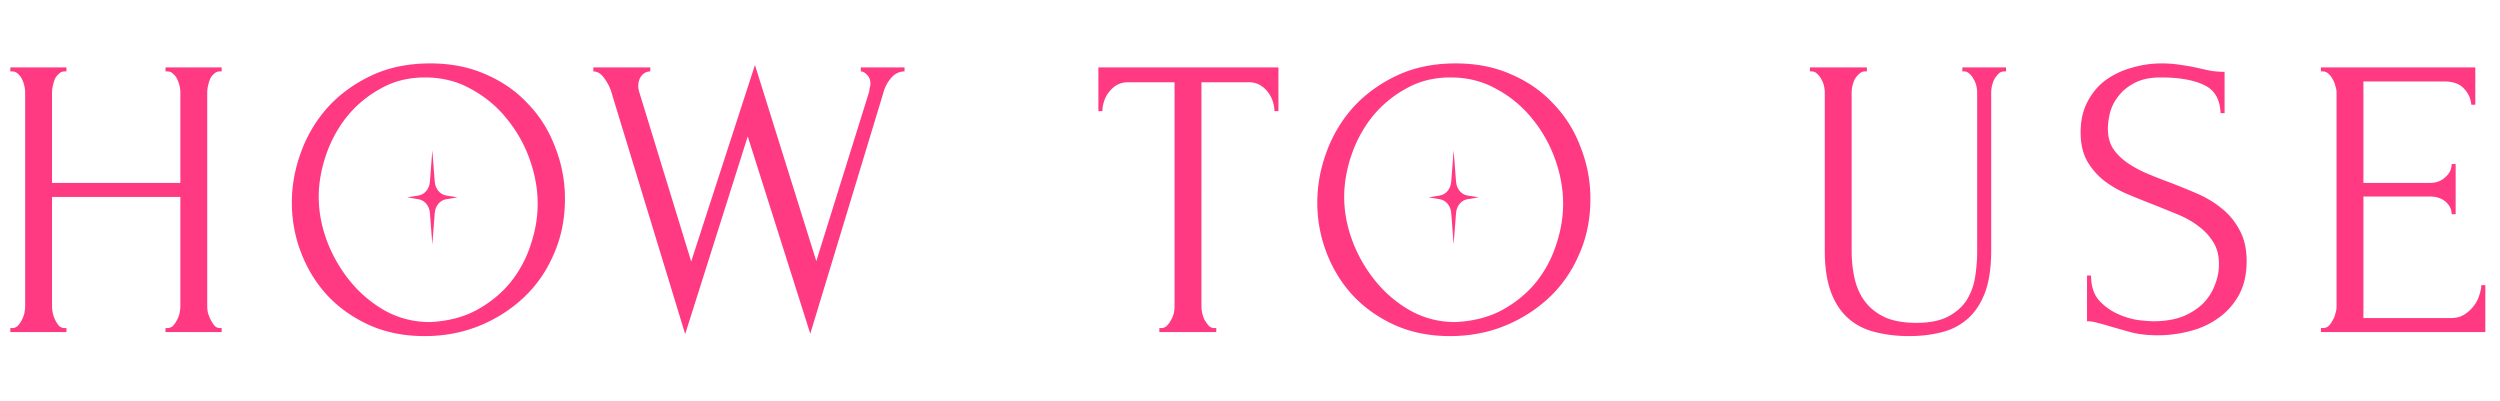 <svg width="399" height="64" fill="none" xmlns="http://www.w3.org/2000/svg"><path d="M370.418 52.36h.32c.341 0 .64-.107.896-.32a3.43 3.43 0 00.64-.896 3.45 3.45 0 00.448-1.088c.128-.384.192-.747.192-1.088v-34.24c0-.299-.064-.64-.192-1.024a3.453 3.453 0 00-.448-1.088 2.55 2.55 0 00-.64-.832 1.229 1.229 0 00-.896-.384h-.32v-.64h24.64v5.952h-.64a4.16 4.16 0 00-1.152-2.56c-.683-.768-1.749-1.152-3.2-1.152h-12.864v16.192h10.624c.981 0 1.792-.299 2.432-.896.683-.597 1.024-1.301 1.024-2.112h.64v8h-.64c0-.768-.32-1.43-.96-1.984-.64-.555-1.472-.832-2.496-.832h-10.624V50.76h14.016c.811 0 1.515-.192 2.112-.576a5.602 5.602 0 001.472-1.344c.427-.555.725-1.13.896-1.728.213-.64.32-1.173.32-1.6h.64V53h-26.24v-.64zm-11.855-10.688c0 2.134-.426 3.968-1.28 5.504-.853 1.493-1.962 2.71-3.328 3.648-1.322.939-2.837 1.622-4.544 2.048-1.664.427-3.328.64-4.992.64-1.706 0-3.178-.17-4.416-.512a242.948 242.948 0 01-3.392-.96 25.428 25.428 0 00-1.856-.512 5.63 5.63 0 00-1.664-.256v-7.296h.64c0 1.621.406 2.923 1.216 3.904a9.122 9.122 0 002.944 2.176 12.43 12.43 0 003.328 1.024c1.11.128 1.92.192 2.432.192 1.835 0 3.414-.256 4.736-.768 1.323-.554 2.411-1.258 3.264-2.112.854-.896 1.472-1.877 1.856-2.944a8.711 8.711 0 00.64-3.264c0-1.408-.298-2.581-.896-3.52a8.965 8.965 0 00-2.368-2.56c-.938-.725-2.026-1.344-3.264-1.856a341.859 341.859 0 00-3.776-1.536 128.83 128.83 0 01-4.288-1.728 17.14 17.14 0 01-3.776-2.176 11.078 11.078 0 01-2.688-3.136c-.682-1.237-1.024-2.752-1.024-4.544 0-1.877.363-3.499 1.088-4.864.726-1.408 1.686-2.56 2.88-3.456a12.932 12.932 0 014.16-1.984 16.765 16.765 0 014.8-.704 18.3 18.3 0 013.136.256c.982.128 1.92.299 2.816.512.726.17 1.43.32 2.112.448.683.085 1.344.128 1.984.128v6.592h-.64c-.085-2.219-.96-3.712-2.624-4.48-1.664-.81-3.968-1.216-6.912-1.216-1.706 0-3.114.299-4.224.896-1.066.555-1.92 1.259-2.56 2.112a7.25 7.25 0 00-1.344 2.688c-.213.939-.32 1.77-.32 2.496 0 1.195.256 2.219.768 3.072.555.854 1.28 1.6 2.176 2.24.896.64 1.92 1.216 3.072 1.728a74.838 74.838 0 003.712 1.472c1.451.555 2.923 1.152 4.416 1.792 1.494.64 2.816 1.43 3.968 2.368a10.756 10.756 0 012.88 3.456c.768 1.365 1.152 3.03 1.152 4.992zM288.868 10.76h9.088v.64h-.32c-.341 0-.64.128-.896.384-.256.213-.491.49-.704.832a4.673 4.673 0 00-.384 1.088 4.803 4.803 0 00-.128 1.024v25.28c0 1.664.171 3.2.512 4.608.341 1.408.917 2.624 1.728 3.648.811 1.024 1.878 1.835 3.2 2.432 1.323.555 2.944.832 4.864.832 2.133 0 3.84-.341 5.12-1.024 1.28-.683 2.261-1.557 2.944-2.624.683-1.11 1.131-2.347 1.344-3.712.213-1.365.32-2.71.32-4.032V14.728c0-.299-.043-.64-.128-1.024a3.453 3.453 0 00-.448-1.088 2.55 2.55 0 00-.64-.832c-.256-.256-.533-.384-.832-.384h-.32v-.64h6.976v.64h-.32c-.341 0-.64.128-.896.384-.213.213-.426.49-.64.832a4.72 4.72 0 00-.384 1.088 4.803 4.803 0 00-.128 1.024v25.216c0 2.773-.341 5.056-1.024 6.848-.683 1.75-1.621 3.136-2.816 4.16-1.195 1.024-2.603 1.728-4.224 2.112-1.579.384-3.264.576-5.056.576-1.92 0-3.712-.213-5.376-.64-1.621-.384-3.029-1.088-4.224-2.112-1.194-1.024-2.133-2.41-2.816-4.16-.683-1.792-1.024-4.032-1.024-6.72v-25.28c0-.299-.043-.64-.128-1.024a3.453 3.453 0 00-.448-1.088 2.55 2.55 0 00-.64-.832c-.256-.256-.533-.384-.832-.384h-.32v-.64zm-56.545-.64c3.328 0 6.315.598 8.96 1.792 2.646 1.152 4.886 2.73 6.72 4.736 1.878 1.963 3.307 4.267 4.288 6.912a22.174 22.174 0 011.536 8.192c0 3.2-.597 6.144-1.792 8.832-1.152 2.688-2.752 4.992-4.8 6.912s-4.437 3.435-7.168 4.544c-2.688 1.067-5.568 1.6-8.64 1.6-3.285 0-6.25-.597-8.896-1.792-2.602-1.194-4.821-2.773-6.656-4.736-1.792-1.962-3.179-4.224-4.16-6.784a22.168 22.168 0 01-1.472-8c0-2.73.491-5.419 1.472-8.064a21.823 21.823 0 014.288-7.168c1.92-2.09 4.246-3.776 6.976-5.056 2.731-1.28 5.845-1.92 9.344-1.92zm-.064 41.28c2.859-.128 5.355-.768 7.488-1.92 2.176-1.194 3.989-2.688 5.44-4.48a18.618 18.618 0 003.2-6.016c.725-2.176 1.088-4.33 1.088-6.464 0-2.347-.426-4.715-1.28-7.104a21.442 21.442 0 00-3.648-6.464 18.485 18.485 0 00-5.696-4.736c-2.176-1.237-4.629-1.856-7.36-1.856-2.645 0-5.013.597-7.104 1.792a18.174 18.174 0 00-5.376 4.48 20.421 20.421 0 00-3.328 6.144c-.768 2.262-1.152 4.48-1.152 6.656 0 2.347.448 4.715 1.344 7.104a22.844 22.844 0 003.712 6.4 19.484 19.484 0 005.568 4.672c2.176 1.195 4.544 1.792 7.104 1.792zm-38.461.96h.32V53h-9.088v-.64h.32c.341 0 .64-.128.896-.384s.469-.555.64-.896c.213-.341.362-.704.448-1.088a5.96 5.96 0 00.128-1.152V13.128h-7.424c-.683 0-1.28.15-1.792.448a4.143 4.143 0 00-1.28 1.152 4.38 4.38 0 00-.768 1.472 4.823 4.823 0 00-.256 1.536h-.64V10.76h28.736v6.976h-.64a4.85 4.85 0 00-.256-1.536 4.415 4.415 0 00-.768-1.472 4.155 4.155 0 00-1.28-1.152c-.512-.299-1.11-.448-1.792-.448h-7.552V48.84c0 .341.042.725.128 1.152.085.384.213.747.384 1.088.213.341.426.64.64.896.256.256.554.384.896.384zM144.362 11.4c-.853 0-1.578.363-2.176 1.088a5.991 5.991 0 00-1.216 2.368l-11.648 38.4-9.984-31.488-9.984 31.552-11.712-38.4c-.213-.81-.597-1.6-1.152-2.368-.512-.768-1.11-1.152-1.792-1.152v-.64h9.088v.64c-.554 0-1.024.235-1.408.704-.341.427-.512.982-.512 1.664 0 .214.043.49.128.832l8.32 27.136 10.176-31.36 9.792 31.296L138.73 14.6c0-.085.022-.256.064-.512.086-.298.128-.533.128-.704 0-.597-.17-1.066-.512-1.408-.341-.384-.682-.576-1.024-.576v-.64h6.976v.64zm-75.701-1.28c3.328 0 6.315.598 8.96 1.792 2.645 1.152 4.885 2.73 6.72 4.736 1.877 1.963 3.307 4.267 4.288 6.912a22.174 22.174 0 011.536 8.192c0 3.2-.597 6.144-1.792 8.832-1.152 2.688-2.752 4.992-4.8 6.912s-4.437 3.435-7.168 4.544c-2.688 1.067-5.568 1.6-8.64 1.6-3.285 0-6.25-.597-8.896-1.792-2.603-1.194-4.821-2.773-6.656-4.736-1.792-1.962-3.179-4.224-4.16-6.784a22.16 22.16 0 01-1.472-8c0-2.73.49-5.419 1.472-8.064a21.822 21.822 0 014.288-7.168c1.92-2.09 4.245-3.776 6.976-5.056 2.73-1.28 5.845-1.92 9.344-1.92zm-.064 41.28c2.859-.128 5.355-.768 7.488-1.92 2.176-1.194 3.99-2.688 5.44-4.48a18.62 18.62 0 003.2-6.016c.725-2.176 1.088-4.33 1.088-6.464 0-2.347-.427-4.715-1.28-7.104a21.46 21.46 0 00-3.648-6.464 18.487 18.487 0 00-5.696-4.736c-2.176-1.237-4.63-1.856-7.36-1.856-2.645 0-5.013.597-7.104 1.792a18.17 18.17 0 00-5.376 4.48 20.406 20.406 0 00-3.328 6.144c-.768 2.262-1.152 4.48-1.152 6.656 0 2.347.448 4.715 1.344 7.104a22.827 22.827 0 003.712 6.4 19.473 19.473 0 005.568 4.672c2.176 1.195 4.544 1.792 7.104 1.792zm-42.181.96h.32c.3 0 .576-.107.832-.32.256-.256.47-.555.64-.896.214-.384.363-.768.448-1.152.086-.427.128-.81.128-1.152V31.432H8.304V48.84c0 .341.043.725.128 1.152a4.762 4.762 0 00.96 1.984c.256.256.555.384.896.384h.32V53h-8.96v-.64h.32c.3 0 .576-.107.832-.32.256-.256.47-.555.64-.896.214-.384.363-.768.448-1.152.086-.427.128-.81.128-1.152V14.728c0-.299-.042-.64-.128-1.024a4.705 4.705 0 00-.384-1.088 2.545 2.545 0 00-.64-.832 1.228 1.228 0 00-.896-.384h-.32v-.64h8.96v.64h-.32c-.34 0-.64.128-.896.384a2.54 2.54 0 00-.64.832 8.098 8.098 0 00-.32 1.088 4.782 4.782 0 00-.128 1.024v14.464h20.48V14.728c0-.299-.042-.64-.128-1.024a4.701 4.701 0 00-.384-1.088 2.544 2.544 0 00-.64-.832 1.228 1.228 0 00-.896-.384h-.32v-.64h8.96v.64h-.32c-.34 0-.64.128-.896.384a2.54 2.54 0 00-.64.832 8.109 8.109 0 00-.32 1.088 4.784 4.784 0 00-.128 1.024V48.84c0 .341.043.725.128 1.152.128.384.278.747.448 1.088.171.341.363.64.576.896.256.256.534.384.832.384h.32V53h-8.96v-.64z" fill="#FF3982"/><path d="M71.199 31.796L73 31.5l-1.801-.297c-.976-.16-1.726-1.064-1.812-2.183L69 24l-.387 5.02c-.086 1.119-.836 2.022-1.812 2.183L65 31.5l1.801.297c.976.16 1.726 1.064 1.812 2.182L69 39l.387-5.02c.086-1.119.836-2.022 1.812-2.183zm163 0L236 31.5l-1.801-.297c-.976-.16-1.726-1.064-1.812-2.183L232 24l-.387 5.02c-.086 1.119-.836 2.022-1.812 2.183L228 31.5l1.801.297c.976.16 1.726 1.064 1.812 2.182L232 39l.387-5.02c.086-1.119.836-2.022 1.812-2.183z" fill="#FF3982"/></svg>
